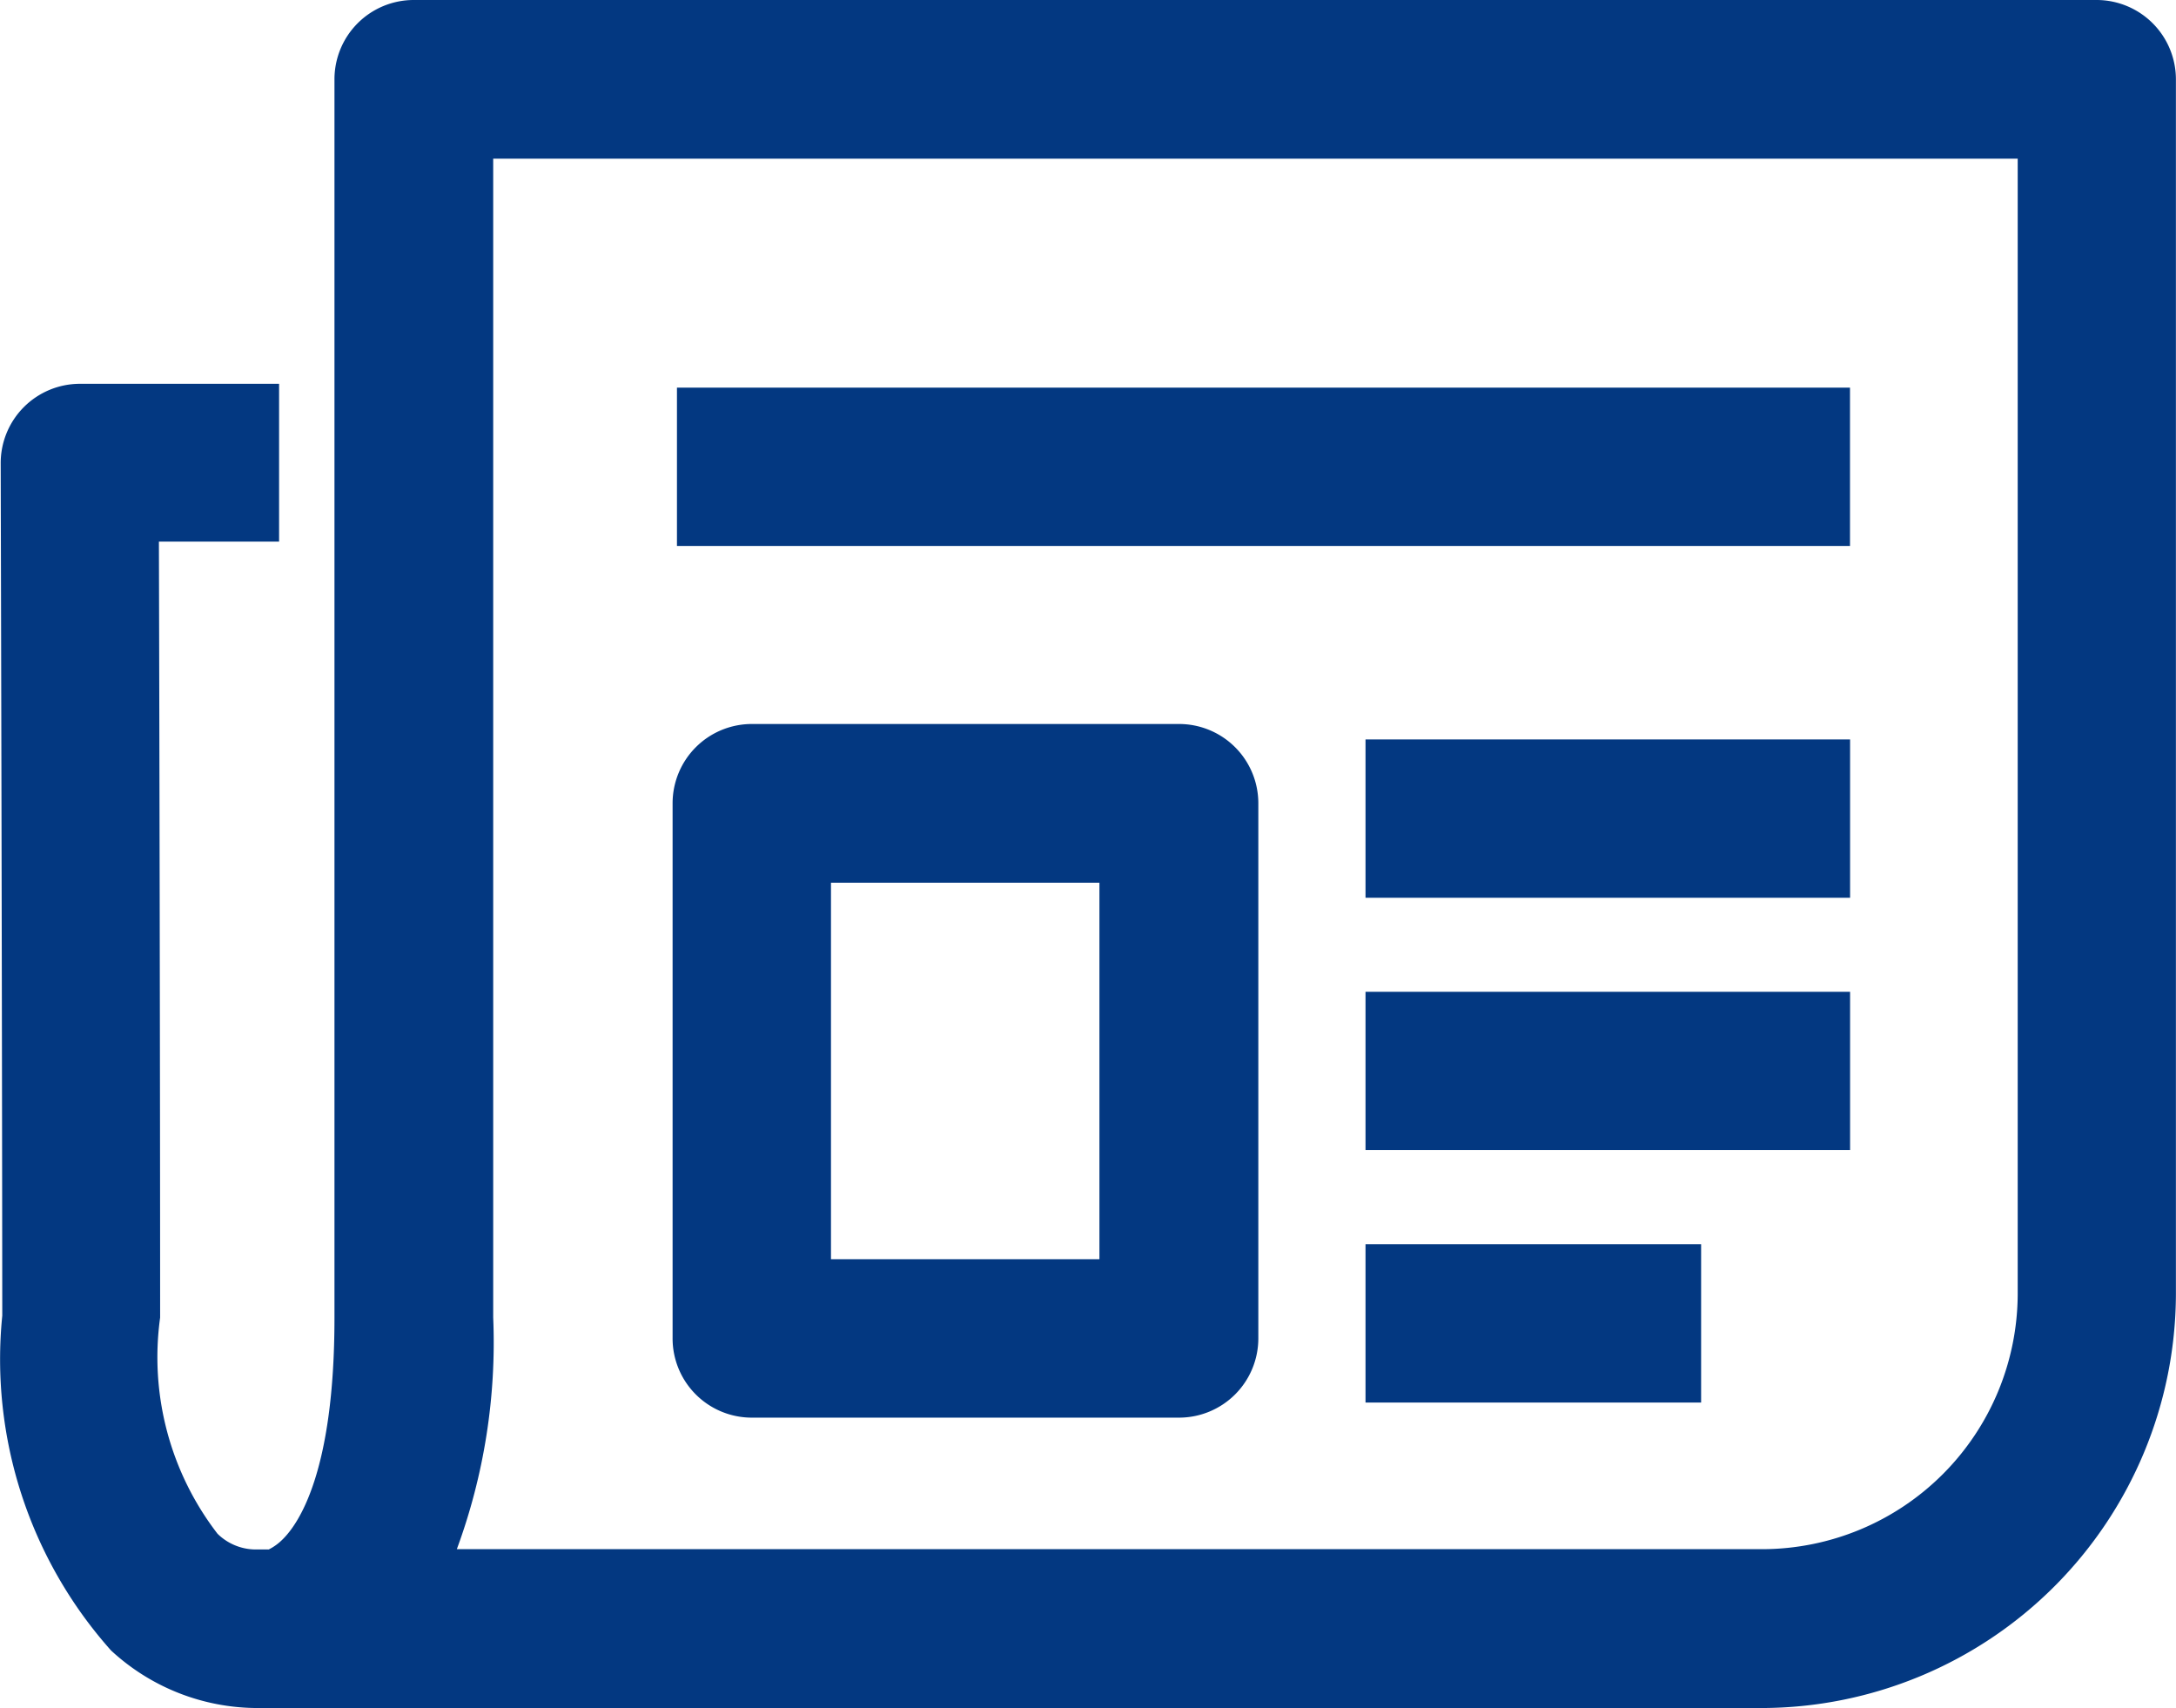 <svg xmlns="http://www.w3.org/2000/svg" width="24.95" height="19.581" viewBox="0 0 24.95 19.581"><defs><style>.a{fill:#033881;}</style></defs><path class="a" d="M24.036-.003H4.735a.909.909,0,0,0-.908.908V15.105c0,1.778-.416,2.369-.602,2.547a.598.598,0,0,1-.151.108H2.906a.626.626,0,0,1-.42-.18,3.314,3.314,0,0,1-.658-2.478c0-2.83-.009-7.057-.014-8.896H3.192V4.397H.907A.909.909,0,0,0,0,5.307s.016,6.1.018,9.773A5.016,5.016,0,0,0,1.265,18.918a2.474,2.474,0,0,0,1.68.66H20.201a4.759,4.759,0,0,0,4.74-4.742V.909A.91.91,0,0,0,24.036-.003ZM23.127,1.816V14.83a2.934,2.934,0,0,1-2.926,2.927H5.23a6.853,6.853,0,0,0,.417-2.656V1.816Z" transform="translate(0.008 0.003)"/><path class="a" d="M8.608,16.249h4.904a.909.909,0,0,0,.908-.908V9.205a.909.909,0,0,0-.908-.908H8.612a.909.909,0,0,0-.908.908V15.335a.908.908,0,0,0,.904.914ZM9.52,14.433v-4.316h3.078v4.316Z" transform="translate(0.008 0.003)"/><rect class="a" x="15.657" y="8.477" width="5.556" height="1.815"/><rect class="a" x="7.762" y="4.444" width="13.45" height="1.815"/><rect class="a" x="15.657" y="11.37" width="5.556" height="1.814"/><rect class="a" x="15.657" y="14.264" width="3.848" height="1.815"/></svg>